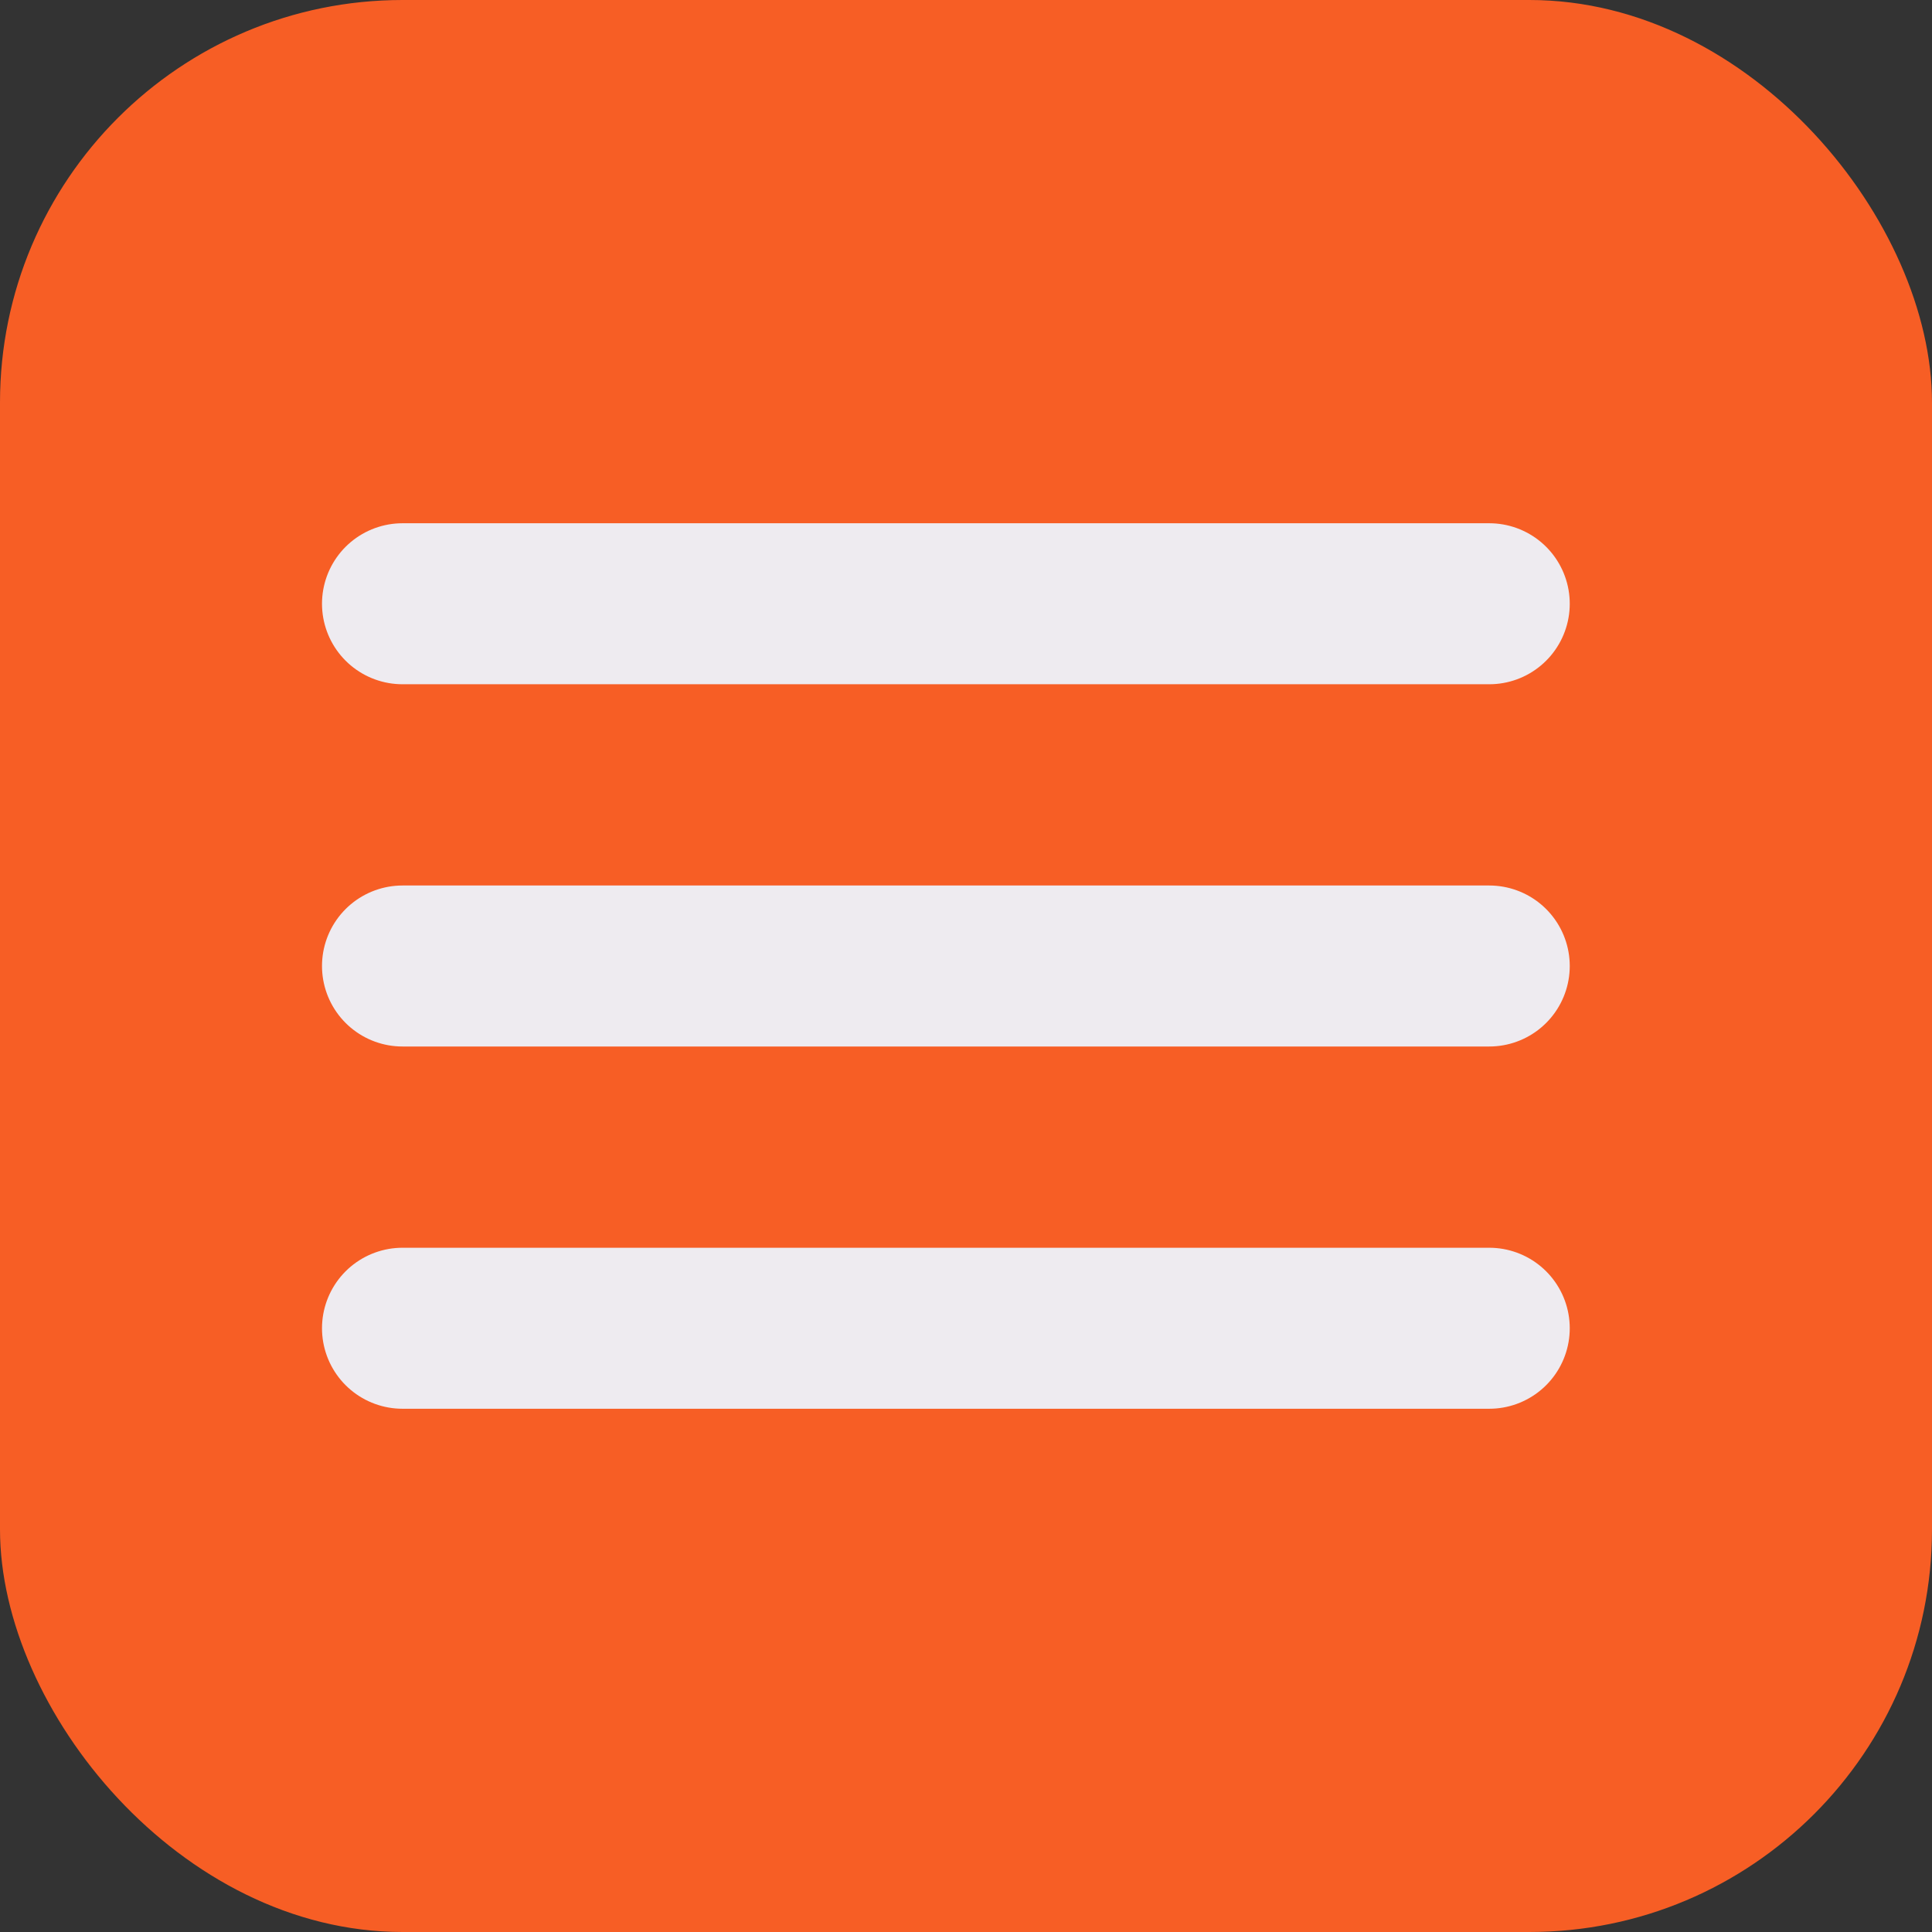 <?xml version="1.0" encoding="UTF-8"?> <svg xmlns="http://www.w3.org/2000/svg" width="48" height="48" viewBox="0 0 48 48" fill="none"><rect x="0" y="0" width="48" height="48" fill="#333333" stroke="none"/><rect width="48" height="48" rx="10" fill="#F75E25"></rect><path d="M10 24H37M10 15H37M10 33H37" stroke="#EEEBF0" stroke-width="4" stroke-linecap="round" stroke-linejoin="round"></path></svg> 